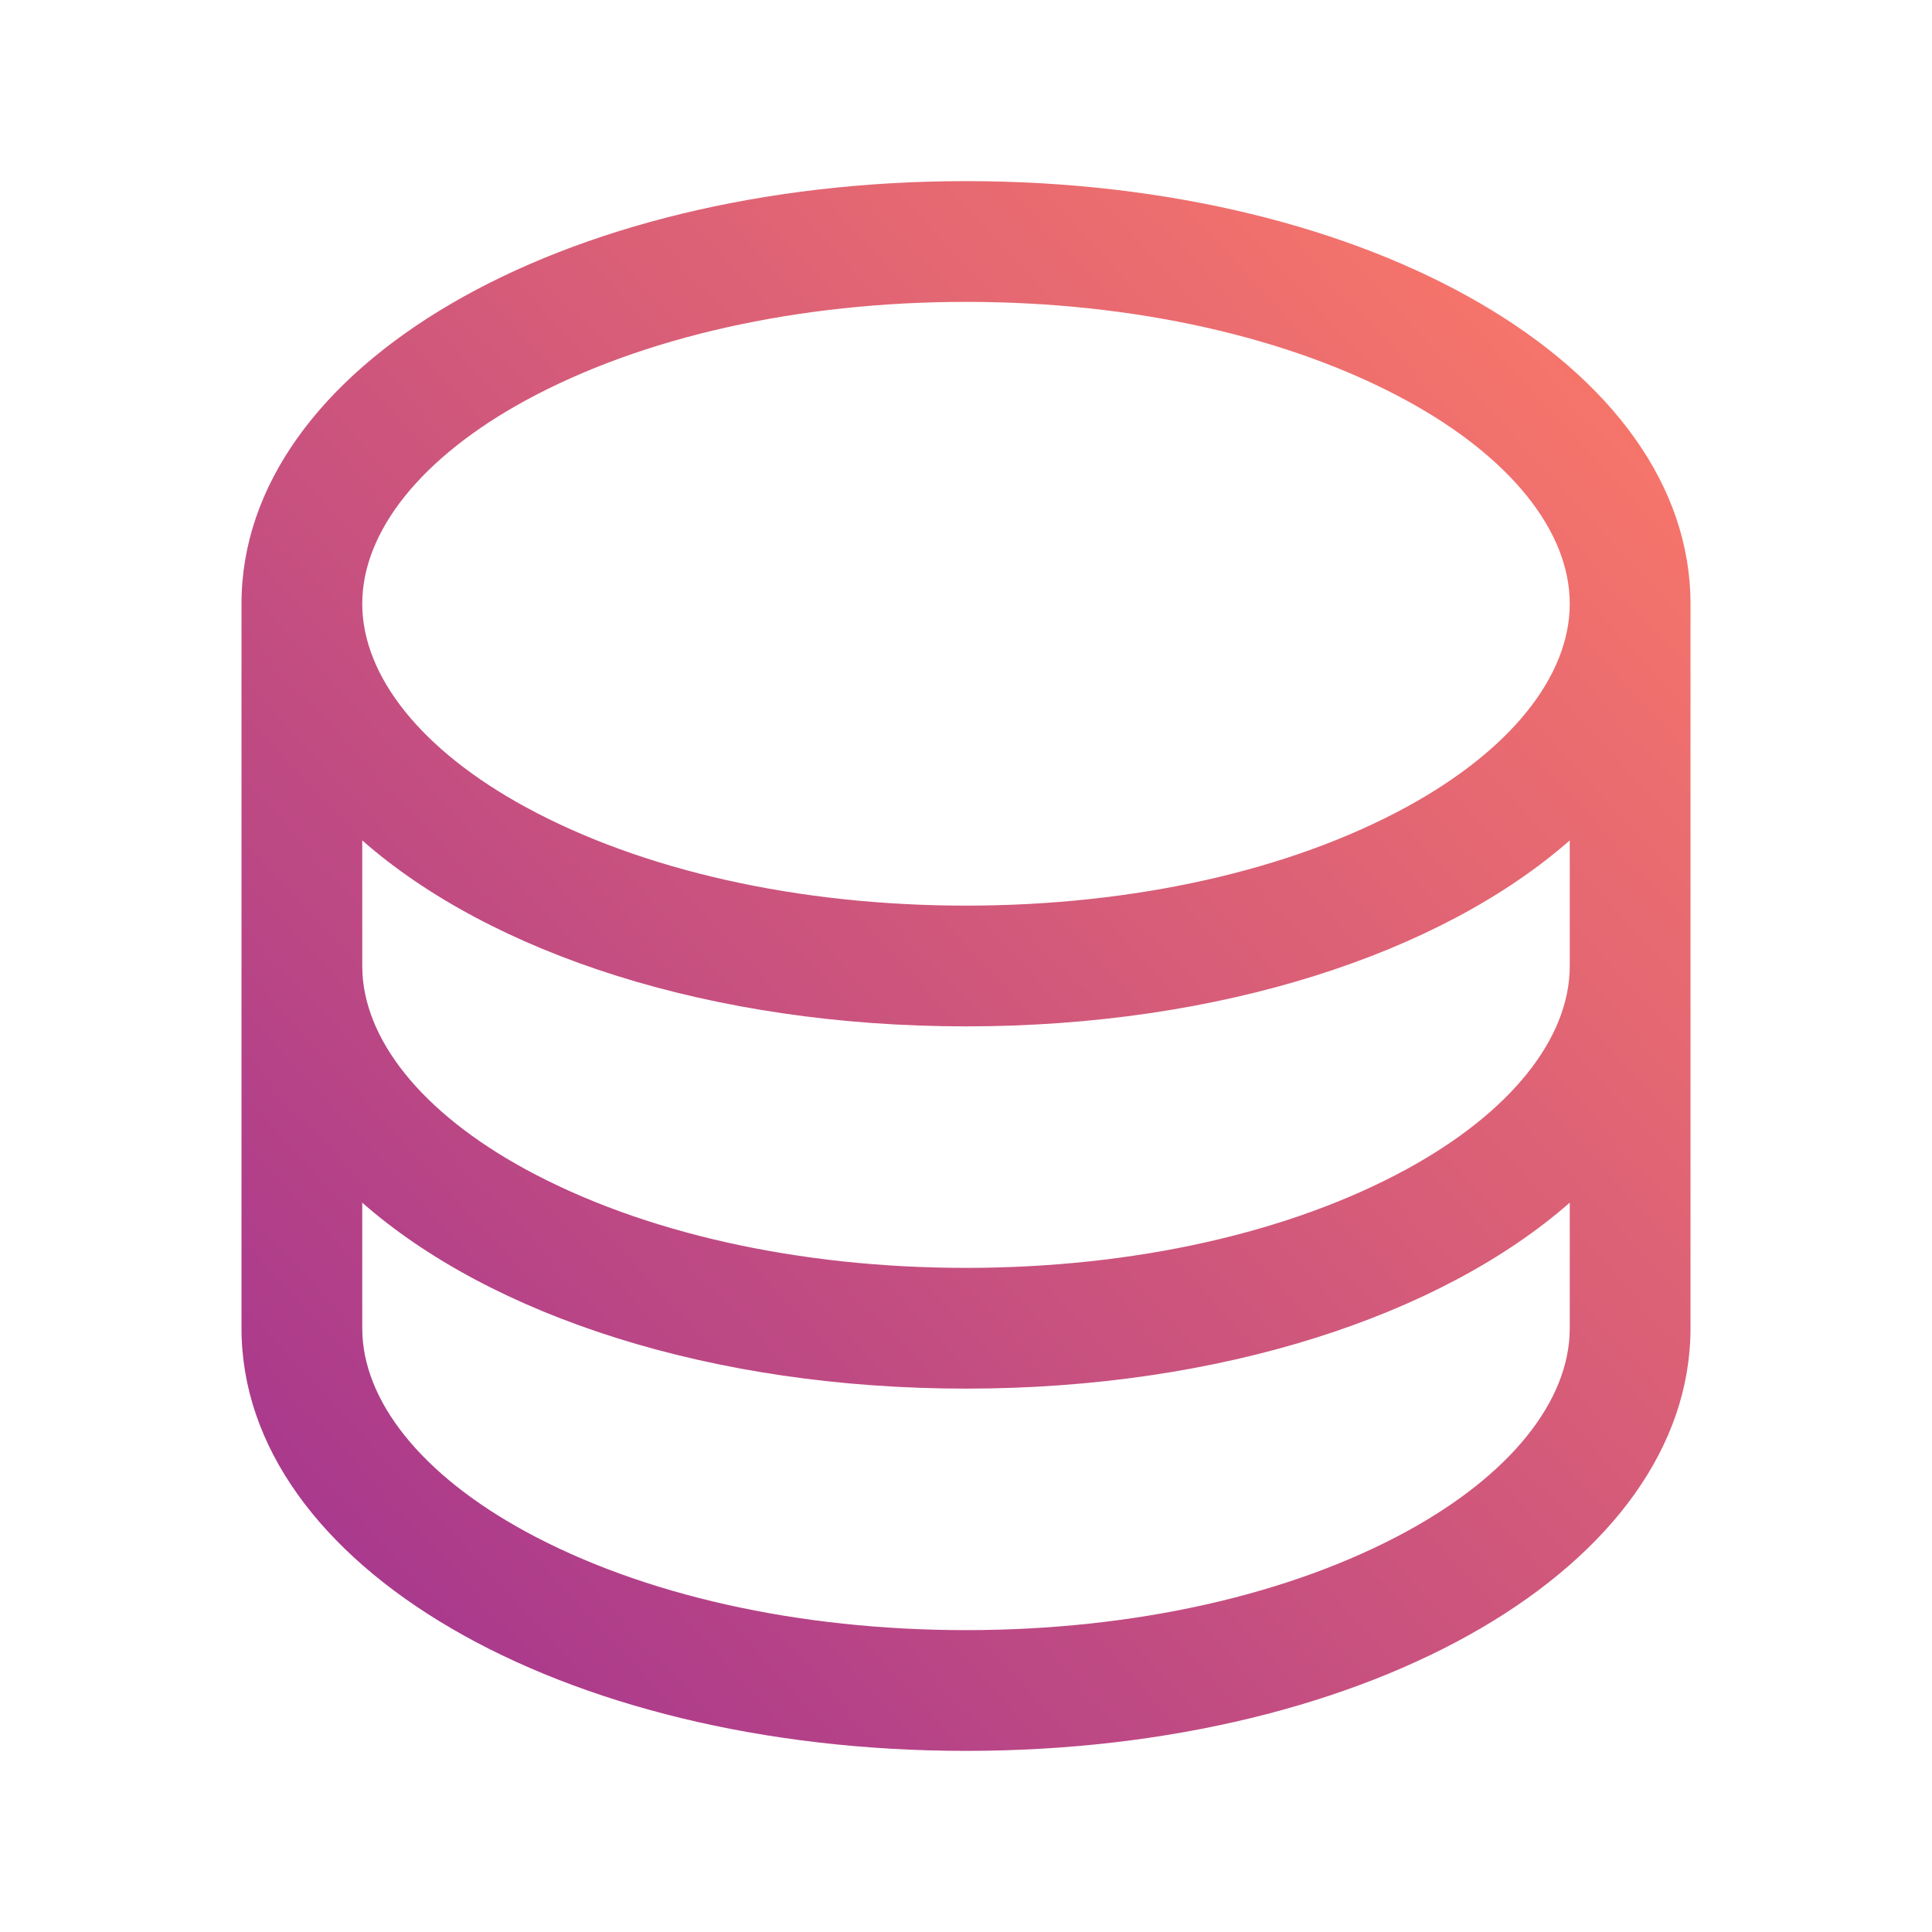 <svg width="32" height="32" viewBox="0 0 32 32" fill="none" xmlns="http://www.w3.org/2000/svg">
<path d="M16 3C9.271 3 4 6.075 4 10V22C4 25.925 9.271 29 16 29C22.729 29 28 25.925 28 22V10C28 6.075 22.729 3 16 3ZM26 16C26 17.203 25.015 18.429 23.299 19.365C21.366 20.419 18.774 21 16 21C13.226 21 10.634 20.419 8.701 19.365C6.985 18.429 6 17.203 6 16V13.92C8.133 15.795 11.779 17 16 17C20.221 17 23.867 15.79 26 13.92V16ZM8.701 6.635C10.634 5.581 13.226 5 16 5C18.774 5 21.366 5.581 23.299 6.635C25.015 7.571 26 8.797 26 10C26 11.203 25.015 12.429 23.299 13.365C21.366 14.419 18.774 15 16 15C13.226 15 10.634 14.419 8.701 13.365C6.985 12.429 6 11.203 6 10C6 8.797 6.985 7.571 8.701 6.635ZM23.299 25.365C21.366 26.419 18.774 27 16 27C13.226 27 10.634 26.419 8.701 25.365C6.985 24.429 6 23.203 6 22V19.92C8.133 21.795 11.779 23 16 23C20.221 23 23.867 21.79 26 19.92V22C26 23.203 25.015 24.429 23.299 25.365Z" fill="url(#paint0_linear_2765_22888)"/>
<defs>
<linearGradient id="paint0_linear_2765_22888" x1="4" y1="29" x2="29.917" y2="5.077" gradientUnits="userSpaceOnUse">
<stop stop-color="#A03291"/>
<stop offset="1" stop-color="#FF7C66"/>
</linearGradient>
</defs>
</svg>
